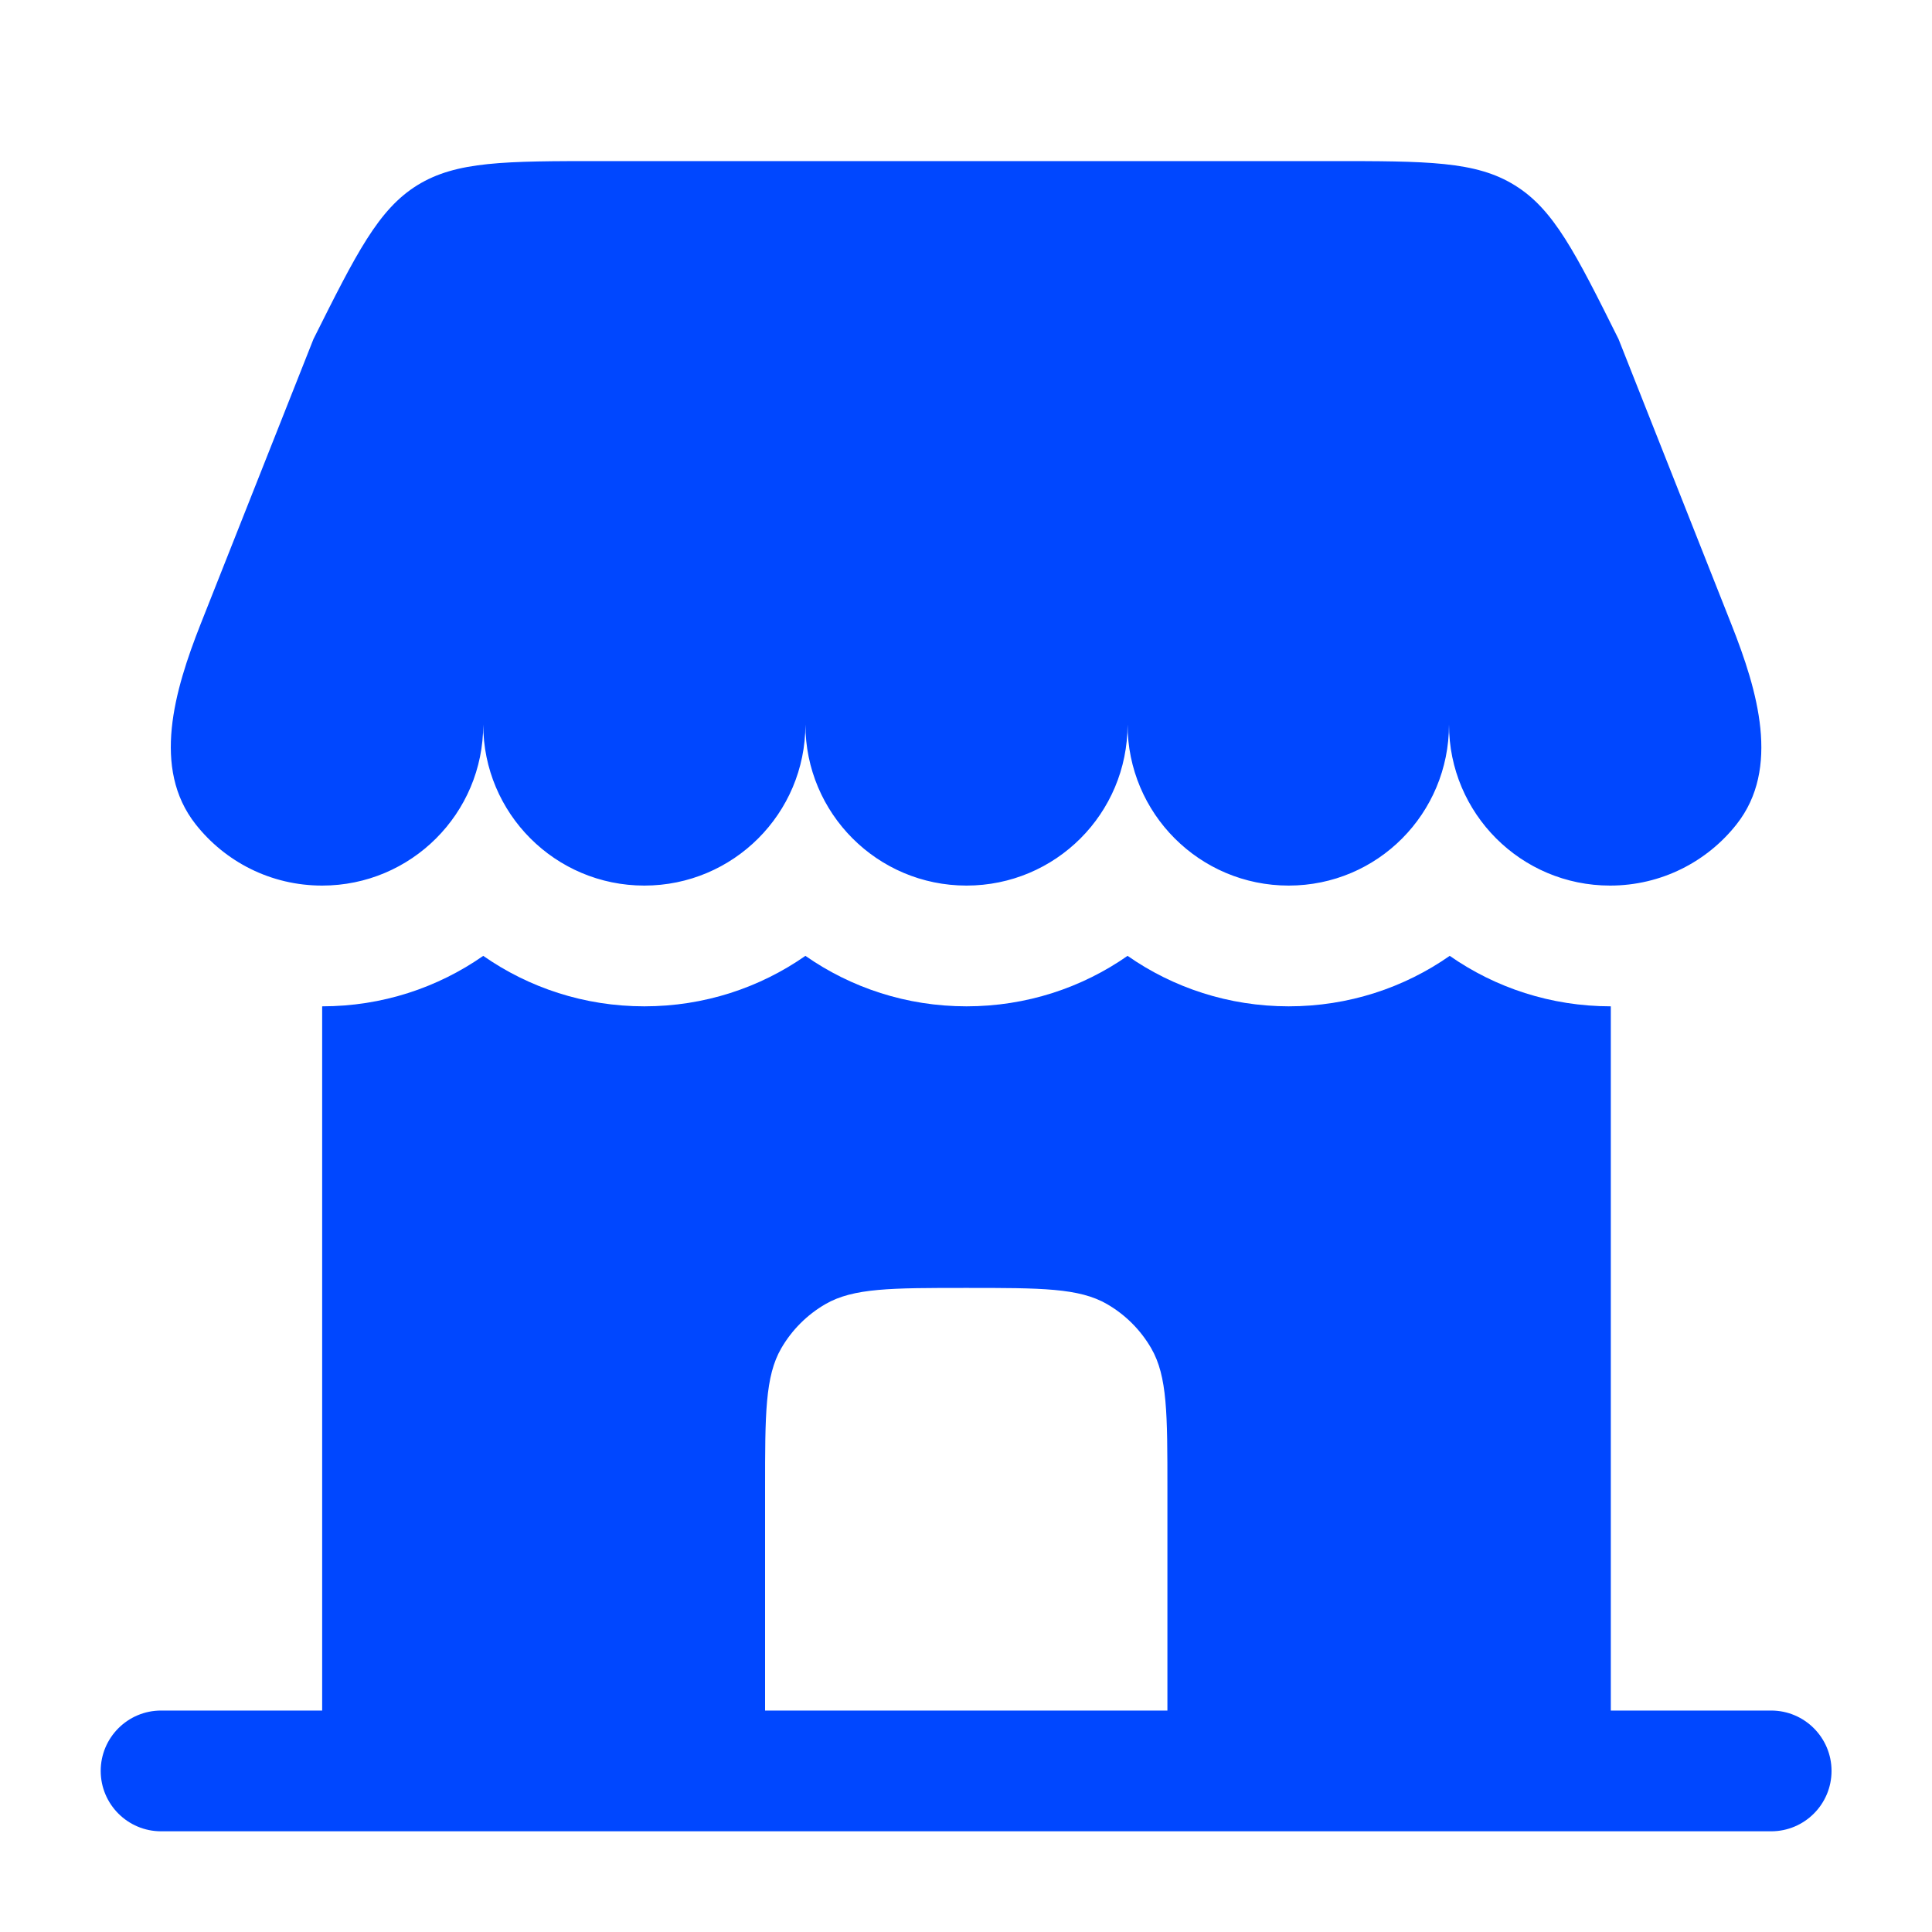 <?xml version="1.0" encoding="utf-8"?>
<!-- Generator: Adobe Illustrator 23.1.0, SVG Export Plug-In . SVG Version: 6.00 Build 0)  -->
<svg version="1.1" id="Camada_1" xmlns="http://www.w3.org/2000/svg" xmlns:xlink="http://www.w3.org/1999/xlink" x="0px" y="0px"
	 viewBox="0 0 800 800" style="enable-background:new 0 0 800 800;" xml:space="preserve">
<style type="text/css">
	.st0{fill:#0047FF;}
	.st1{fill-rule:evenodd;clip-rule:evenodd;fill:#0047FF;}
</style>
<path class="st0" d="M550.9,66.7H249.1c-40.1,0-60.1,0-76.3,10c-16.1,10-25.1,27.9-43,63.7L83,258.6C72.2,286,62.8,318.2,81,341.3
	c12.2,15.5,31.1,25.4,52.4,25.4c36.8,0,66.7-29.8,66.7-66.7c0,36.8,29.8,66.7,66.7,66.7c36.8,0,66.7-29.8,66.7-66.7
	c0,36.8,29.8,66.7,66.7,66.7s66.7-29.8,66.7-66.7c0,36.8,29.8,66.7,66.7,66.7S600,336.8,600,300c0,36.8,29.8,66.7,66.7,66.7
	c21.2,0,40.2-9.9,52.4-25.4c18.2-23.1,8.7-55.3-2.1-82.6l-46.8-118.3c-17.9-35.9-26.9-53.8-43-63.7C611.1,66.7,591,66.7,550.9,66.7z
	"/>
<path class="st1" d="M666.7,708.3h66.7c13.8,0,25,11.2,25,25c0,13.8-11.2,25-25,25H66.7c-13.8,0-25-11.2-25-25c0-13.8,11.2-25,25-25
	h66.7V416.7c24.8,0,47.8-7.7,66.7-20.9c18.9,13.2,41.9,20.9,66.7,20.9c24.8,0,47.8-7.7,66.7-20.9c18.9,13.2,41.9,20.9,66.7,20.9
	c24.8,0,47.8-7.7,66.7-20.9c18.9,13.2,41.9,20.9,66.7,20.9c24.8,0,47.8-7.7,66.7-20.9c18.9,13.2,41.9,20.9,66.7,20.9V708.3z
	 M316.7,708.3h166.7v-91.7c0-31.2,0-46.7-6.7-58.3c-4.4-7.6-10.7-13.9-18.3-18.3c-11.6-6.7-27.2-6.7-58.3-6.7s-46.7,0-58.3,6.7
	c-7.6,4.4-13.9,10.7-18.3,18.3c-6.7,11.6-6.7,27.2-6.7,58.3V708.3z"/>
</svg>

